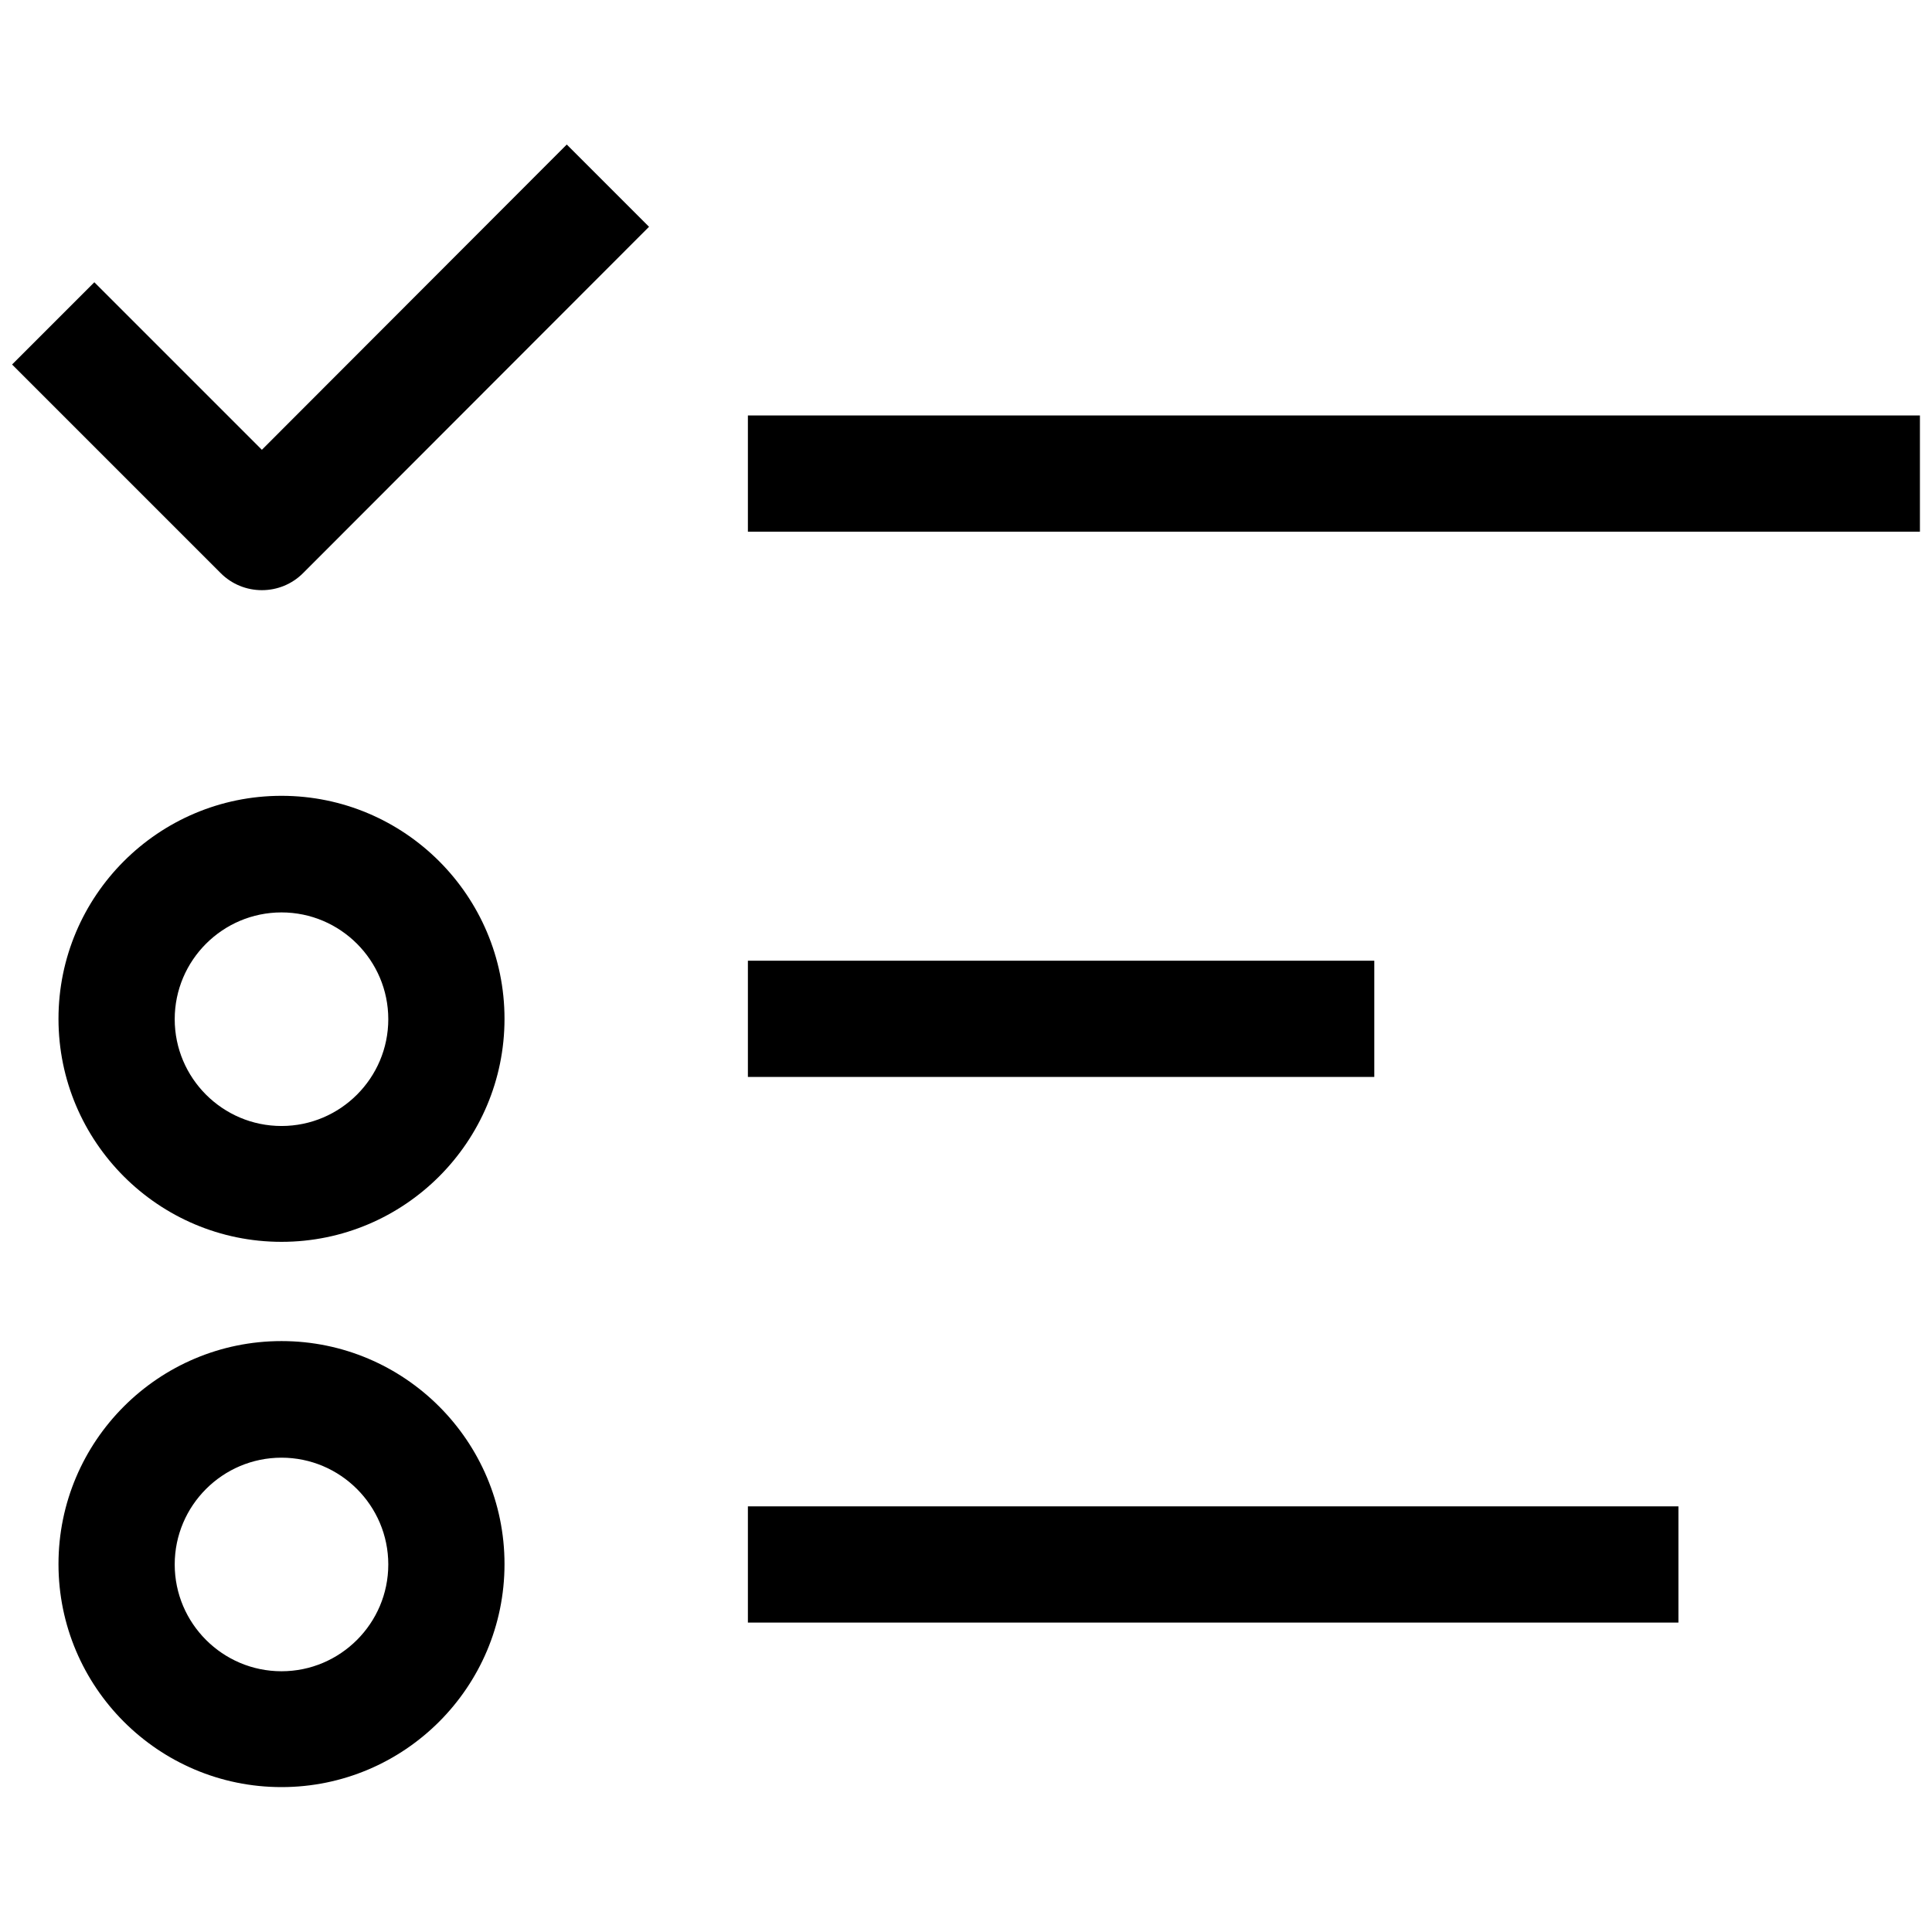<?xml version="1.0" encoding="utf-8"?>
<!-- Generator: Adobe Illustrator 23.0.2, SVG Export Plug-In . SVG Version: 6.00 Build 0)  -->
<svg version="1.1" id="Calque_1" xmlns="http://www.w3.org/2000/svg" xmlns:xlink="http://www.w3.org/1999/xlink" x="0px" y="0px"
	 viewBox="0 0 512 512" style="enable-background:new 0 0 512 512;" xml:space="preserve">
<g>
	<rect x="198.2" y="110.1" width="310.6" height="30.8"/>
	<path d="M74.6,210.9c-32.6,0-59.1,26.5-59.1,59.1c0,32.6,26.5,59.1,59.1,59.1c32.6,0,59.1-26.5,59.1-59.1
		C133.7,237.4,107.2,210.9,74.6,210.9z M74.6,298.4c-15.6,0-28.3-12.7-28.3-28.3c0-15.6,12.7-28.3,28.3-28.3s28.3,12.7,28.3,28.3
		C102.9,285.7,90.2,298.4,74.6,298.4z"/>
	<rect x="198.2" y="254.6" width="166" height="30.8"/>
	<path d="M74.6,355.4c-32.6,0-59.1,26.5-59.1,59.1c0,32.6,26.5,59.1,59.1,59.1c32.6,0,59.1-26.5,59.1-59.1
		C133.7,381.9,107.2,355.4,74.6,355.4z M74.6,442.9c-15.6,0-28.3-12.7-28.3-28.3c0-15.6,12.7-28.3,28.3-28.3s28.3,12.7,28.3,28.3
		C102.9,430.2,90.2,442.9,74.6,442.9z"/>
	<rect x="198.2" y="399.2" width="246.6" height="30.8"/>
	<path d="M69.4,119.2L25,74.8L3.2,96.6l55.3,55.3c2.9,2.9,6.8,4.5,10.9,4.5s8-1.6,10.9-4.5L172,60.1l-21.8-21.8L69.4,119.2z"/>
</g>
</svg>
